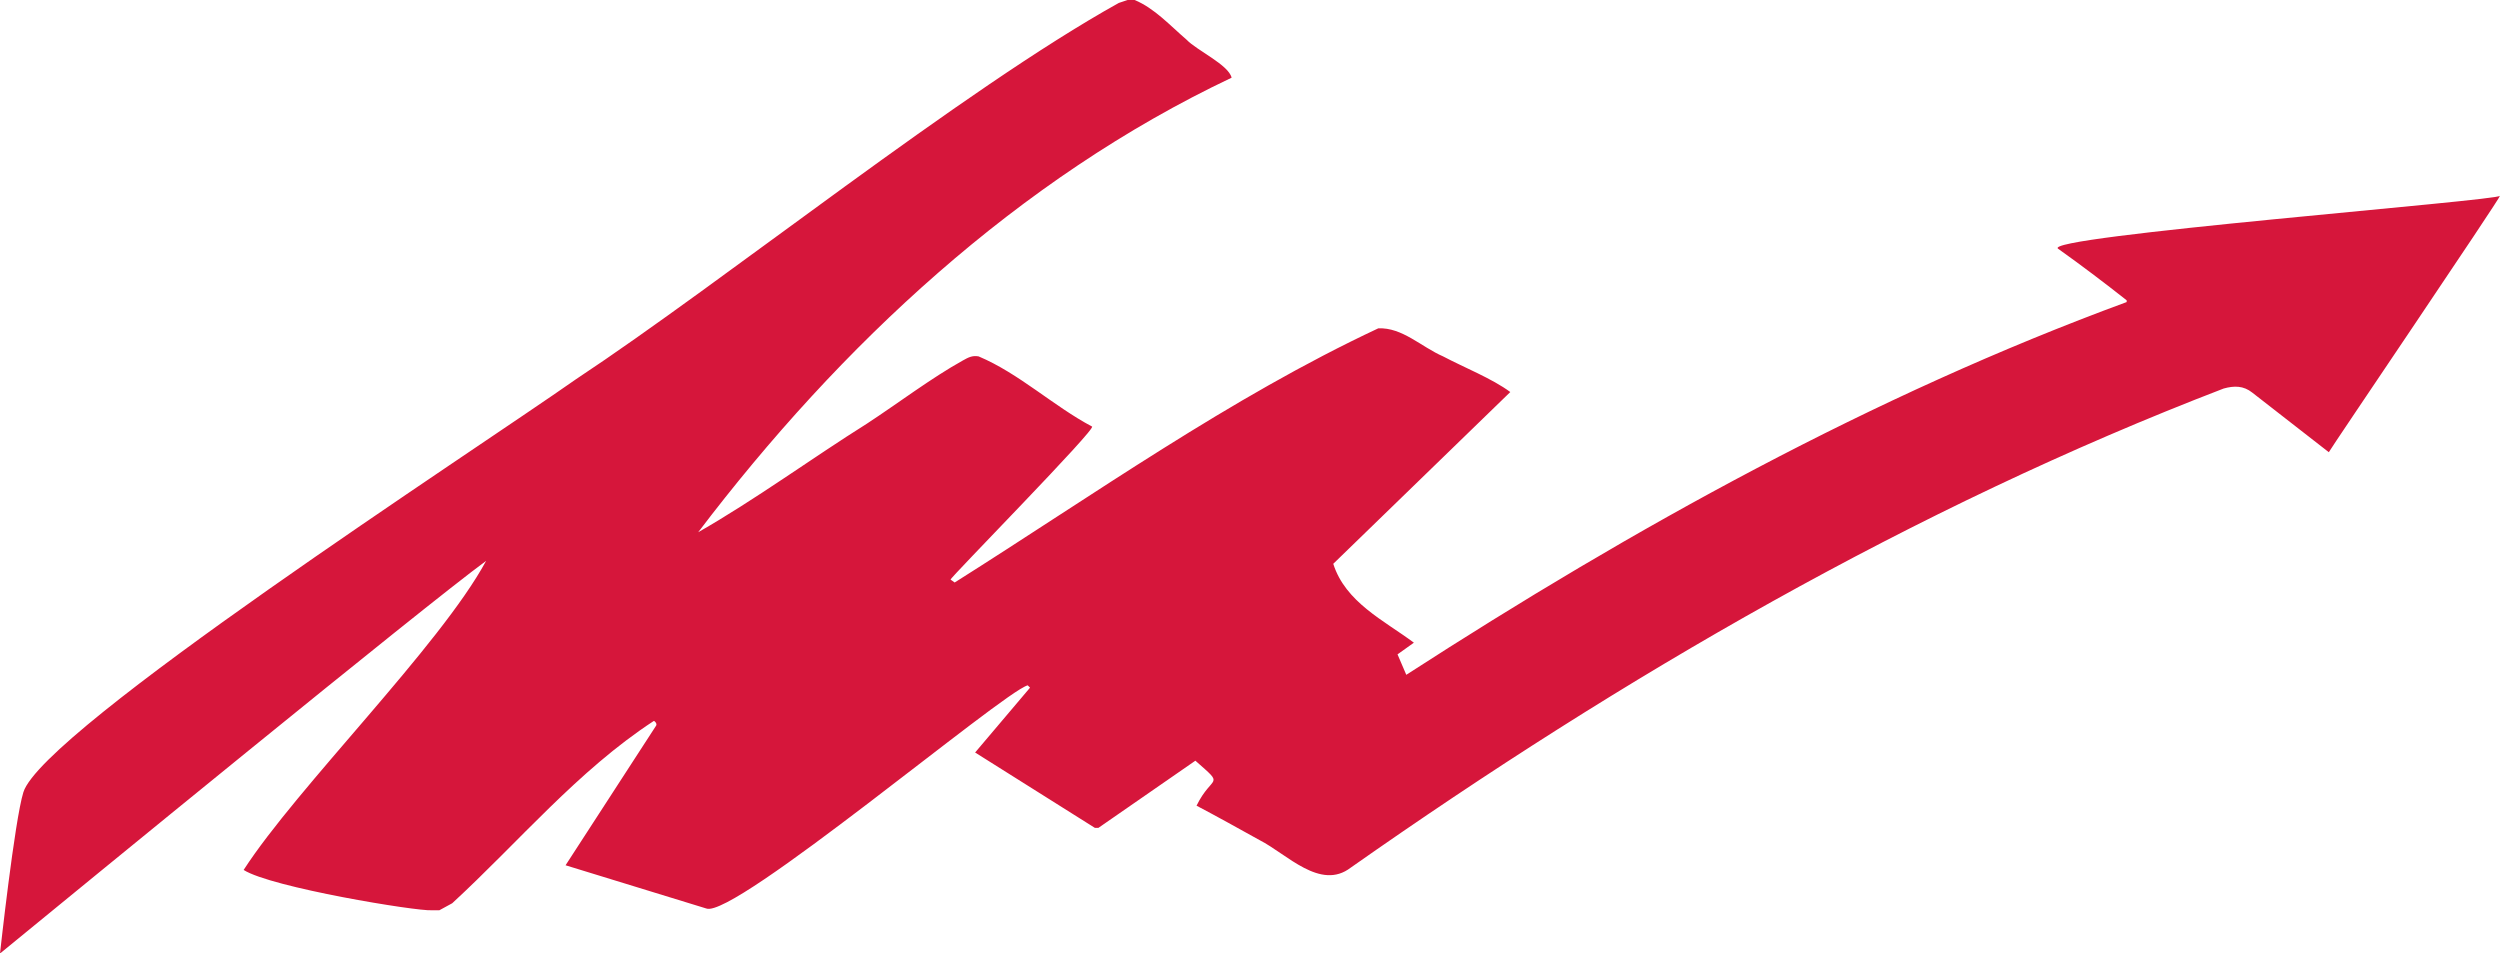 <svg xmlns="http://www.w3.org/2000/svg" version="1.1" xmlns:xlink="http://www.w3.org/1999/xlink" xmlns:svgjs="http://svgjs.dev/svgjs" width="427.9" height="163.2"><svg id="SvgjsSvg1007" xmlns="http://www.w3.org/2000/svg" version="1.1" viewBox="0 0 427.9 163.2">
  <!-- Generator: Adobe Illustrator 29.3.1, SVG Export Plug-In . SVG Version: 2.1.0 Build 151)  -->
  <defs>
    <style>
      .st0 {
        fill: #d6163b;
      }
    </style>
  </defs>
  <g id="SvgjsG1006">
    <path class="st0" d="M194.2,0c3.4,1.4,6.1,4.4,8.9,6.8,1.7,1.8,7.2,4.3,7.7,6.5-36.5,17.3-67,45.8-91.3,77.8,9.8-5.6,19.5-12.7,28.9-18.6,5.2-3.4,11-7.8,16.4-10.8.9-.5,1.6-.9,2.7-.7,6.9,2.9,12.8,8.5,19.4,12,1.1.1-24.4,26-24.2,26.2l.7.5c23.8-15,47.1-31.6,72.5-43.5,4.1-.2,7.4,3.2,11.1,4.8,3.6,1.9,8.4,3.8,11.5,6.1l-30.3,29.4c2.1,6.6,8.7,9.7,13.8,13.5l-2.8,2,1.5,3.5c39-25.2,79.8-47.8,123.3-63.8v-.3c-3.8-3-7.9-6.1-11.7-8.8-3.7-2.1,76.1-8.3,75.6-9.1.2.2-29.3,43.7-29.3,43.9l-13.1-10.2c-1.5-1.2-3.1-1.2-4.9-.7-53.1,20.4-103,49.4-149.4,82-5.2,4-10.9-2.3-15.6-4.7-3.6-2-7.2-4-10.8-5.9,2.7-5.5,5-3.1-.2-7.7l-16.6,11.5h-.6s-20.5-12.9-20.5-12.9l9.4-11.1-.4-.4c-4.3,1.2-50.3,40-55,38.2l-24.1-7.4,15.5-23.9c.2-.3-.2-.8-.4-.8-13,8.5-23.1,20.7-34.5,31.2l-2.2,1.2h-1.3c-2.5.2-27.5-3.9-32.2-6.9,9.1-14.1,33.6-38.3,41.5-52.9C72.4,103.9,13.3,152.3,0,163.2c0,0,2.5-22.8,4-27.6,3.3-10.6,76.8-58.2,94.6-70.7C124,48.1,164.7,15.4,191.5.5l1.5-.5h1.3Z"></path>
  </g>
</svg><style>@media (prefers-color-scheme: light) { :root { filter: none; } }
@media (prefers-color-scheme: dark) { :root { filter: none; } }
</style></svg>